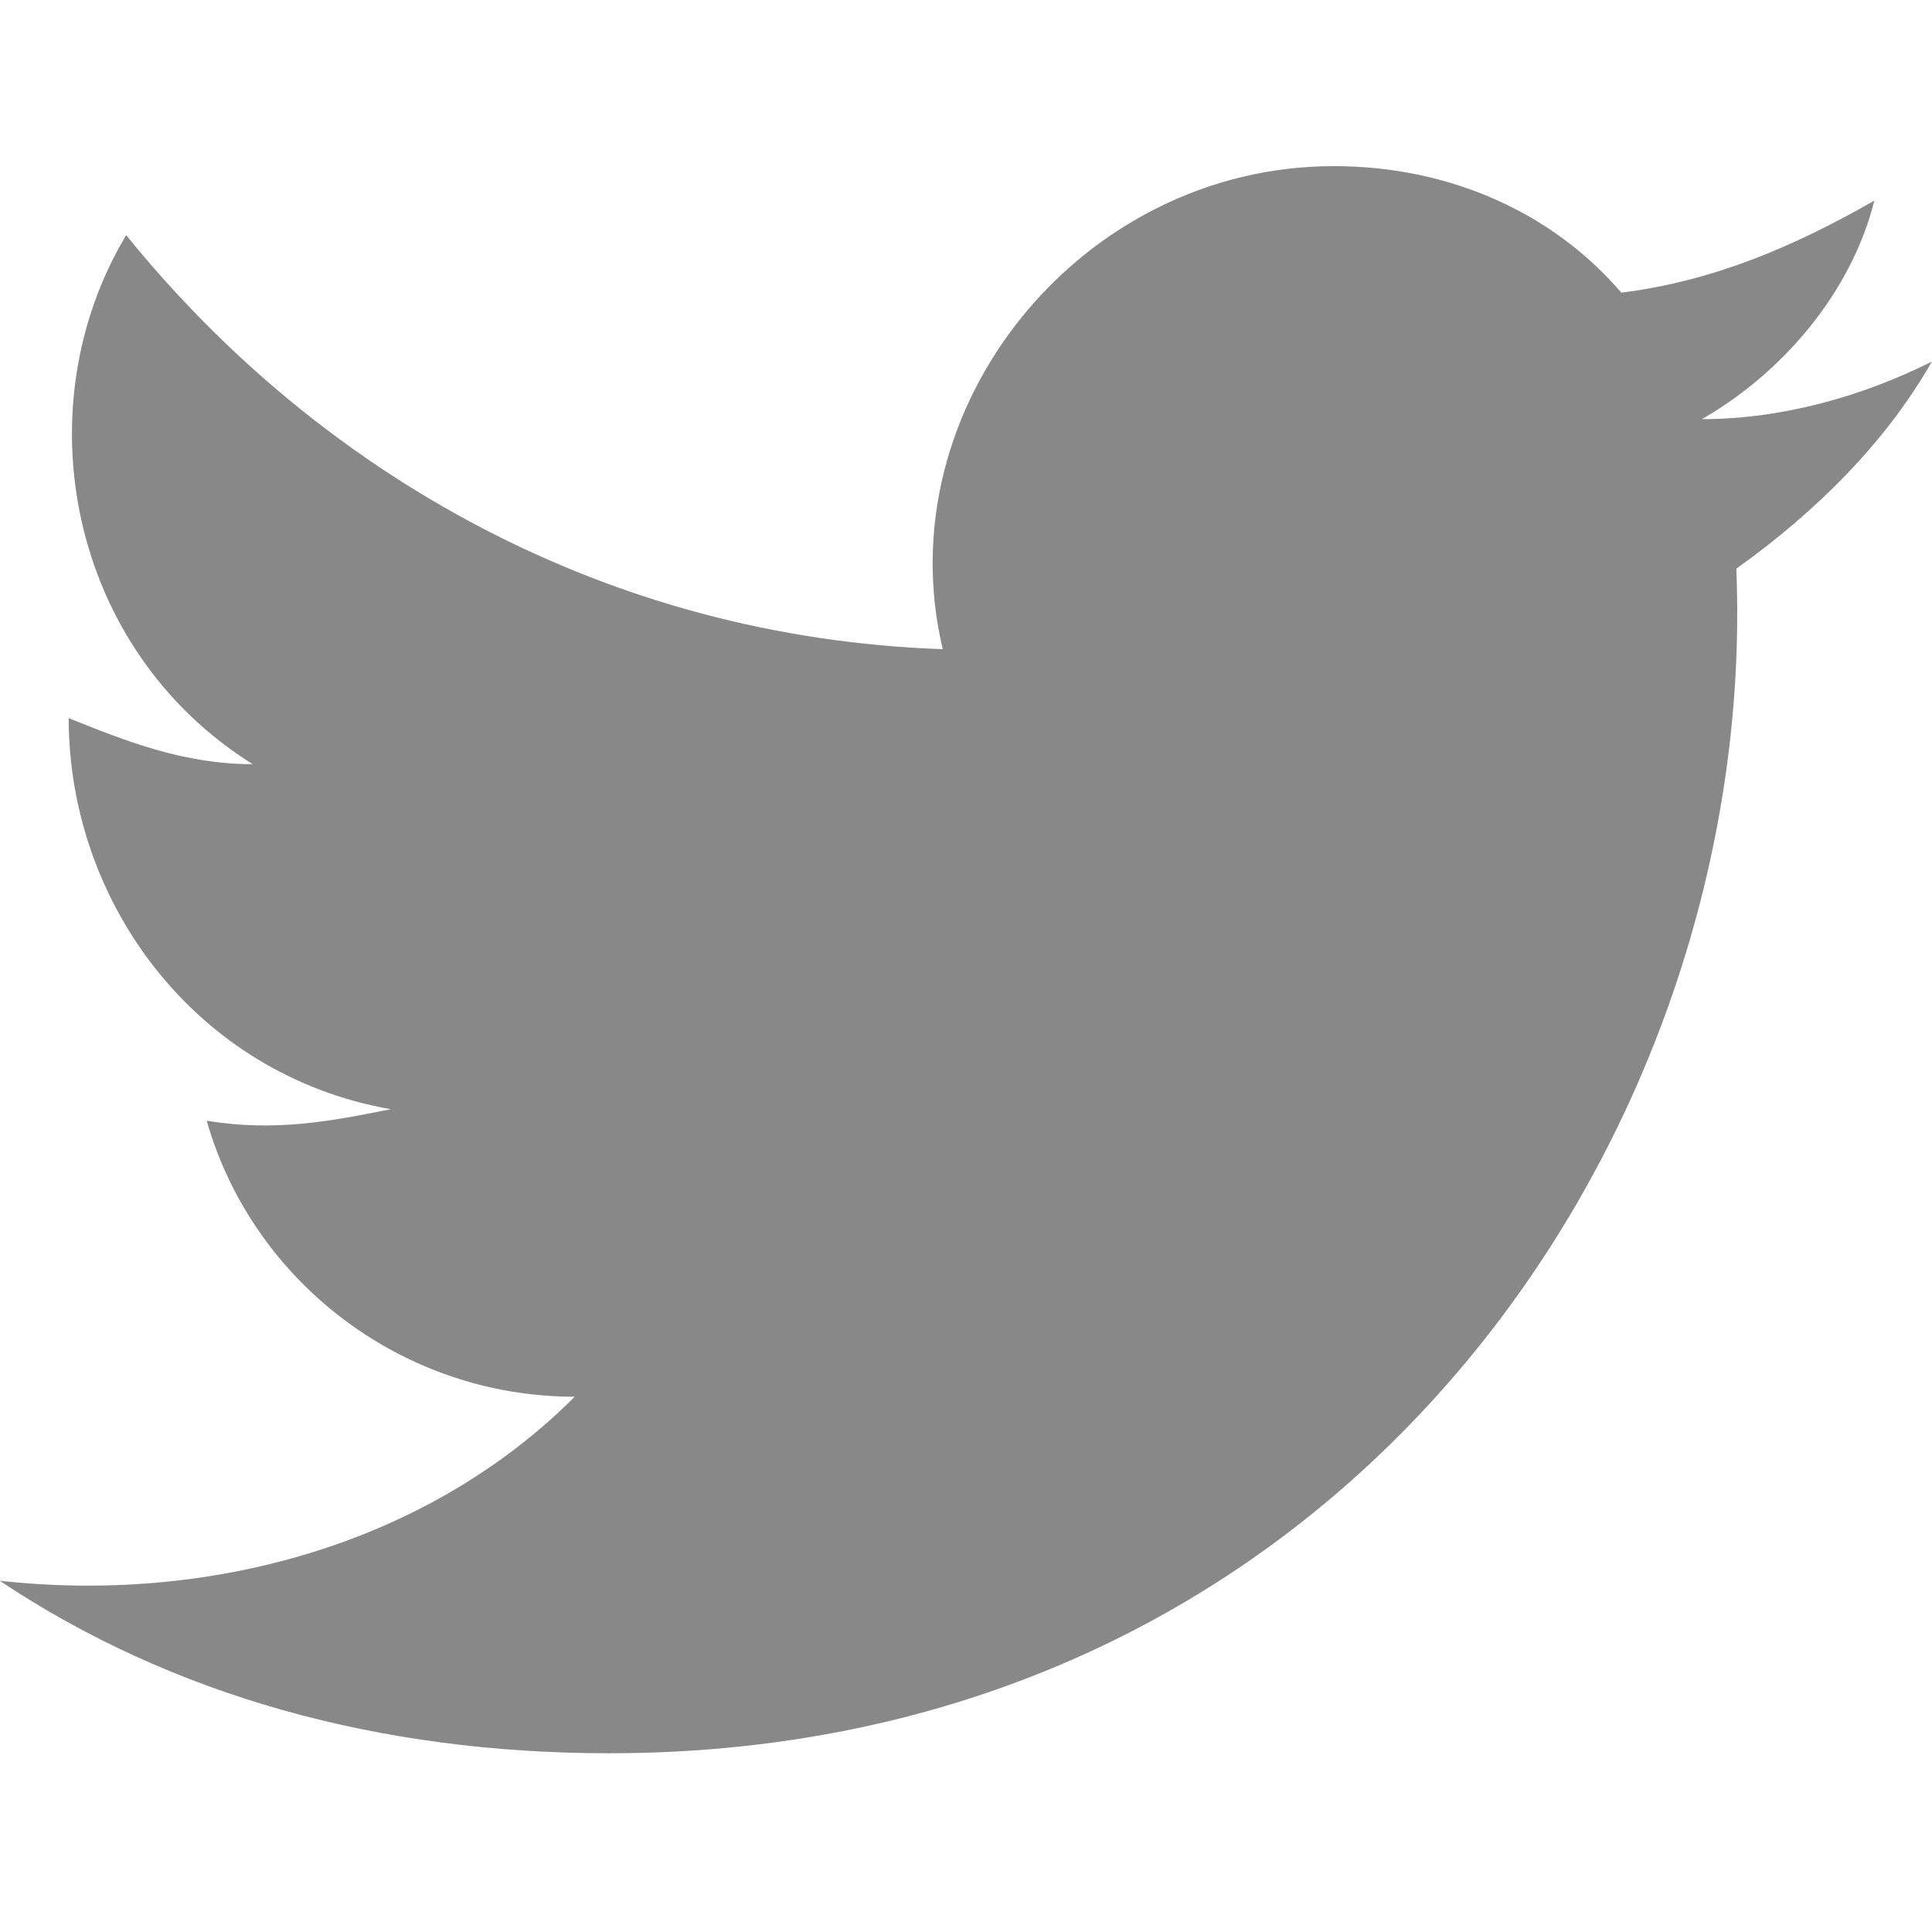 <?xml version="1.0" encoding="utf-8"?>
<!-- Generator: Adobe Illustrator 23.0.1, SVG Export Plug-In . SVG Version: 6.00 Build 0)  -->
<svg xmlns="http://www.w3.org/2000/svg" xmlns:xlink="http://www.w3.org/1999/xlink" version="1.1" id="Layer_1" x="0px" y="0px" viewBox="0 0 70 70" style="enable-background:new 0 0 70 70;" xml:space="preserve">
<g transform="matrix(1,0,0,1,-639.646,-1485.35)">
	<g transform="matrix(4.167,0,0,4.167,0,0)">
		<path style="fill:#888888;" d="M153.5,370.2c1.5,1,3.3,1.5,5.3,1.5c6.4,0,10-5.4,9.8-10.3c0.7-0.5,1.3-1.1,1.7-1.8    c-0.6,0.3-1.3,0.5-2,0.5c0.7-0.4,1.3-1.1,1.5-1.9c-0.7,0.4-1.4,0.7-2.2,0.8c-0.6-0.7-1.5-1.1-2.5-1.1c-2.2,0-3.9,2.1-3.4,4.2    c-2.9-0.1-5.4-1.5-7.1-3.6c-0.9,1.5-0.5,3.6,1.1,4.6c-0.6,0-1.1-0.2-1.6-0.4c0,1.6,1.1,3.1,2.8,3.4c-0.5,0.1-1,0.2-1.6,0.1    c0.4,1.4,1.7,2.4,3.2,2.4C157.2,369.9,155.3,370.4,153.5,370.2z"/>
	</g>
</g>
</svg>
